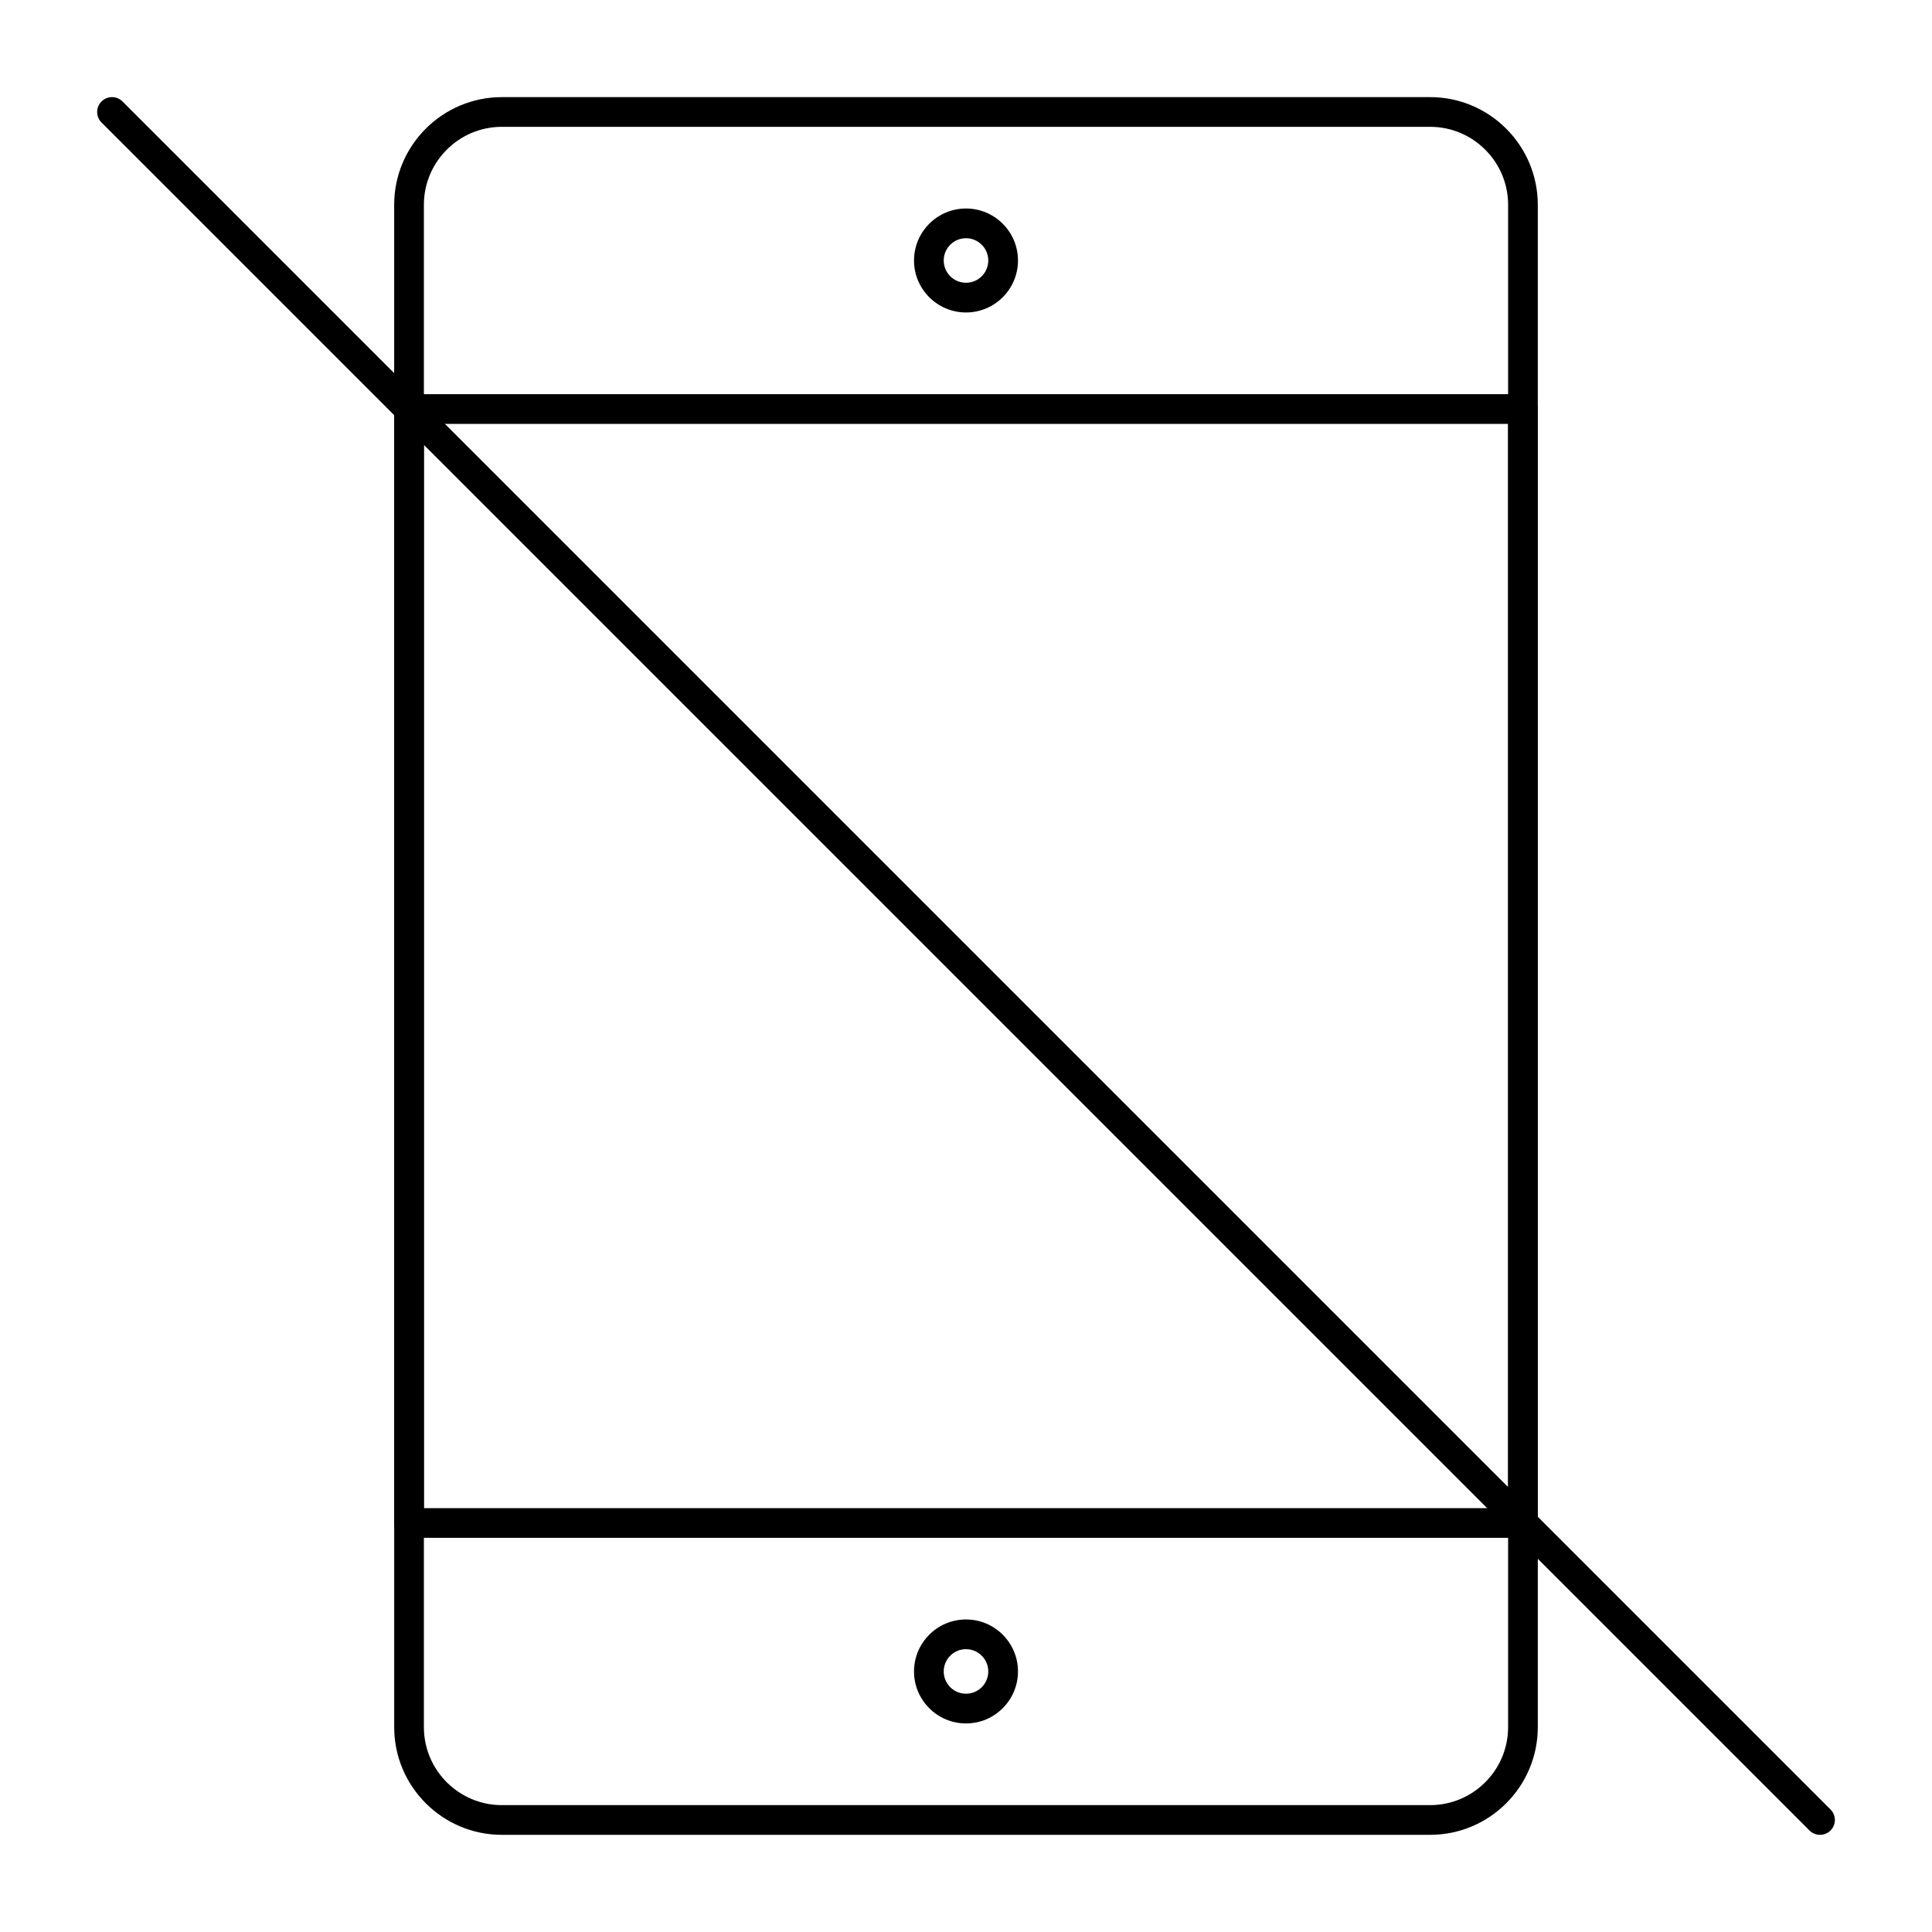 <?xml version="1.0" encoding="UTF-8"?>
<!-- Uploaded to: SVG Repo, www.svgrepo.com, Generator: SVG Repo Mixer Tools -->
<svg fill="#000000" width="800px" height="800px" version="1.1" viewBox="144 144 512 512" xmlns="http://www.w3.org/2000/svg">
 <g>
  <path d="m523 630.25h-246c-15.734 0-28.535-12.801-28.535-28.535l-0.004-403.44c0-15.734 12.801-28.535 28.535-28.535h246c15.734 0 28.535 12.801 28.535 28.535v403.44c0.004 15.734-12.797 28.535-28.531 28.535zm-246-452.64c-11.395 0-20.664 9.27-20.664 20.664v403.44c0 11.395 9.27 20.664 20.664 20.664h246c11.395 0 20.664-9.27 20.664-20.664v-403.44c0-11.395-9.27-20.664-20.664-20.664z"/>
  <path d="m547.6 551.54h-295.2c-2.172 0-3.938-1.762-3.938-3.938v-295.2c0-2.172 1.762-3.938 3.938-3.938h295.2c2.172 0 3.938 1.762 3.938 3.938v295.2c0 2.176-1.762 3.938-3.938 3.938zm-291.26-7.871h287.33v-287.33h-287.33z"/>
  <path d="m400 226.81c-7.598 0-13.777-6.18-13.777-13.777s6.18-13.777 13.777-13.777 13.777 6.18 13.777 13.777c-0.004 7.598-6.18 13.777-13.777 13.777zm0-19.68c-3.258 0-5.902 2.648-5.902 5.902 0 3.258 2.648 5.902 5.902 5.902 3.258 0 5.902-2.648 5.902-5.902s-2.648-5.902-5.902-5.902z"/>
  <path d="m400 600.73c-7.598 0-13.777-6.18-13.777-13.777 0-7.598 6.18-13.777 13.777-13.777s13.777 6.18 13.777 13.777c-0.004 7.598-6.18 13.777-13.777 13.777zm0-19.68c-3.258 0-5.902 2.648-5.902 5.902 0 3.258 2.648 5.902 5.902 5.902 3.258 0 5.902-2.648 5.902-5.902 0-3.254-2.648-5.902-5.902-5.902z"/>
  <path d="m626.32 630.25c-1.008 0-2.016-0.383-2.781-1.152l-452.64-452.64c-1.535-1.539-1.535-4.031 0-5.566 1.539-1.535 4.031-1.535 5.566 0l452.64 452.64c1.539 1.539 1.539 4.031 0 5.566-0.77 0.77-1.781 1.152-2.785 1.152z"/>
 </g>
</svg>